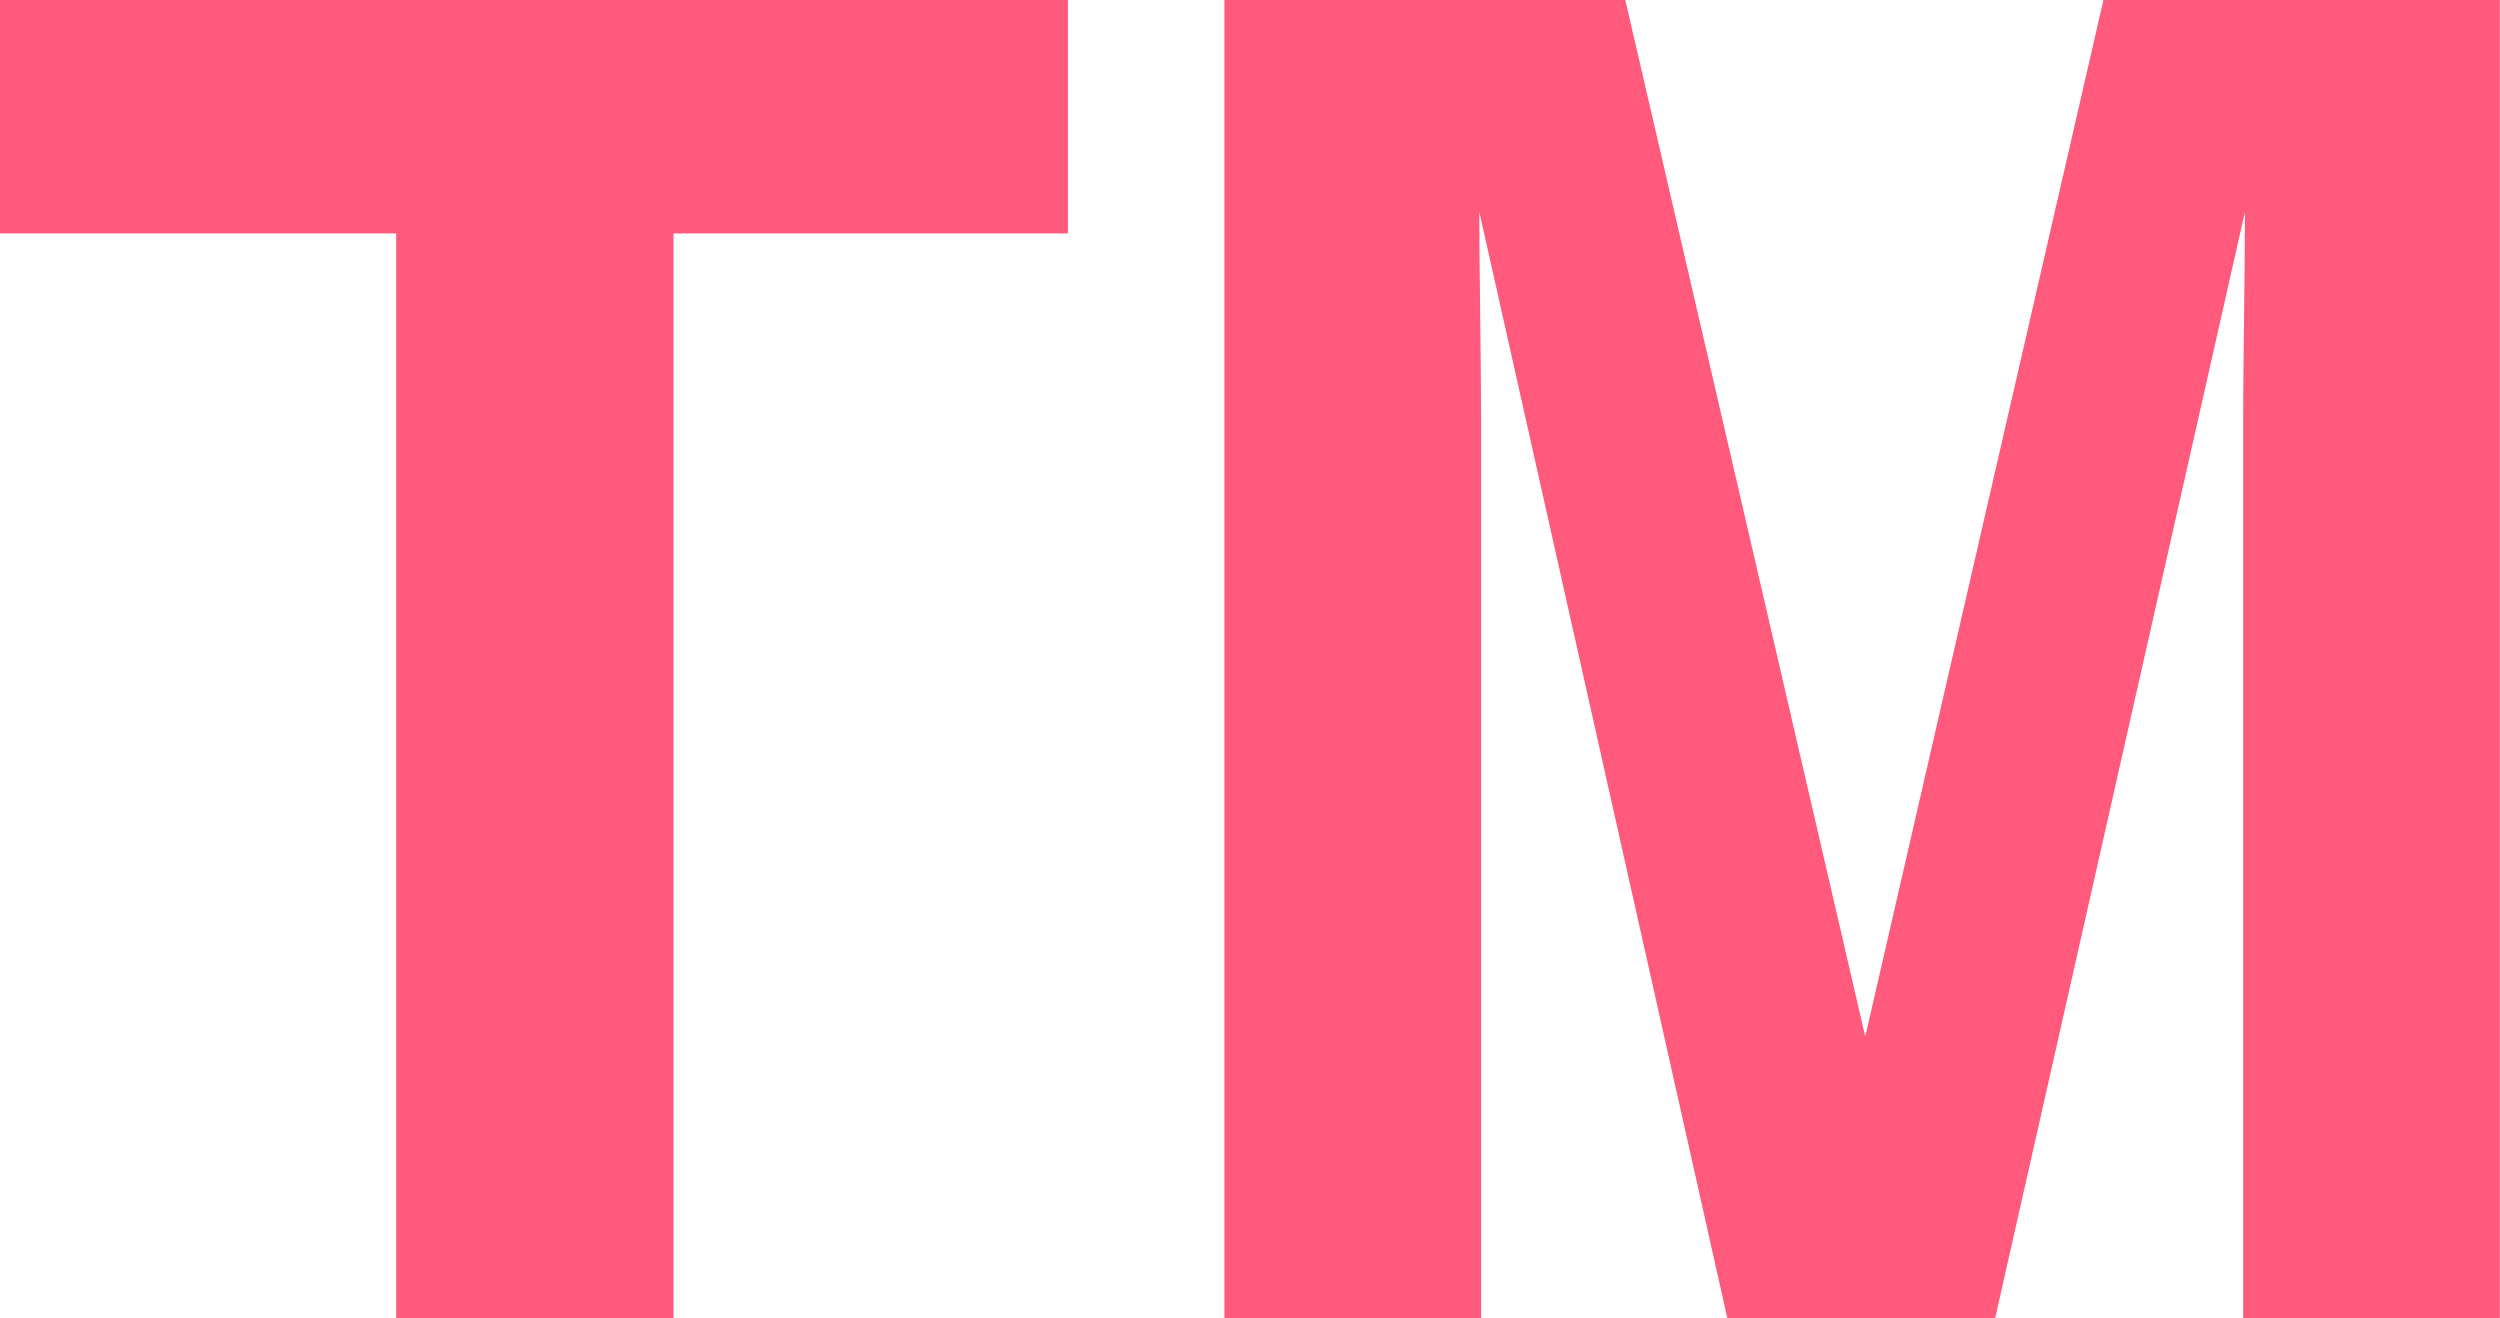 <?xml version="1.0" encoding="UTF-8" standalone="no"?><svg xmlns="http://www.w3.org/2000/svg" xmlns:xlink="http://www.w3.org/1999/xlink" fill="#000000" height="333.6" preserveAspectRatio="xMidYMid meet" version="1" viewBox="0.0 0.0 632.6 333.6" width="632.6" zoomAndPan="magnify"><defs><clipPath id="a"><path d="M 0 0 L 271 0 L 271 333.59 L 0 333.59 Z M 0 0"/></clipPath><clipPath id="b"><path d="M 309 0 L 632.559 0 L 632.559 333.59 L 309 333.59 Z M 309 0"/></clipPath></defs><g><g clip-path="url(#a)" id="change1_1"><path d="M 270.223 -0.004 L 270.223 59.066 L 170.418 59.066 L 170.418 333.59 L 100.258 333.59 L 100.258 59.066 L 0 59.066 L 0 -0.004 L 270.223 -0.004" fill="#ff597b"/></g><g clip-path="url(#b)" id="change1_2"><path d="M 532.258 -0.004 L 632.559 -0.004 L 632.559 333.59 L 567.605 333.59 L 567.605 107.949 C 567.605 101.465 567.68 92.375 567.832 80.68 C 567.98 68.988 568.059 59.973 568.059 53.633 L 504.844 333.59 L 437.094 333.59 L 374.328 53.633 C 374.328 59.973 374.402 68.988 374.559 80.68 C 374.703 92.375 374.781 101.465 374.781 107.949 L 374.781 333.59 L 309.828 333.59 L 309.828 -0.004 L 411.262 -0.004 L 471.984 262.301 L 532.258 -0.004" fill="#ff597b"/></g></g></svg>